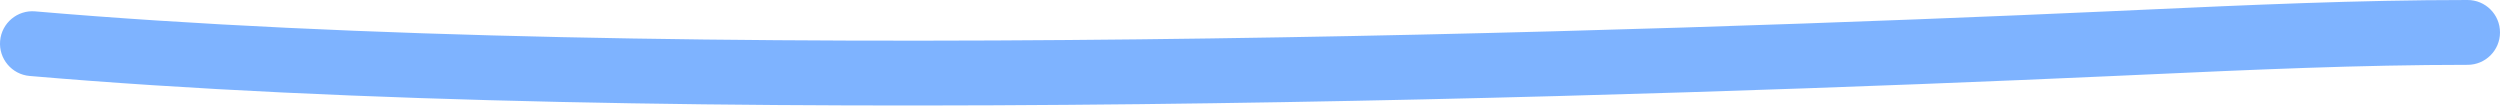 <?xml version="1.0" encoding="UTF-8"?> <svg xmlns="http://www.w3.org/2000/svg" width="1235" height="53" viewBox="0 0 1235 53" fill="none"> <path fill-rule="evenodd" clip-rule="evenodd" d="M1058.3 36.899C1053.38 37.122 1048.46 37.346 1043.53 37.568C820.2 47.623 328.578 64.568 14.639 37.524C5.828 36.765 -0.699 29.007 0.06 20.196C0.819 11.385 8.577 4.858 17.388 5.617C328.912 32.454 818.48 15.643 1042.09 5.575C1047.04 5.352 1051.99 5.128 1056.95 4.902C1110.58 2.467 1164.89 0 1218.99 0C1227.83 0 1235 7.169 1235 16.012C1235 24.856 1227.83 32.025 1218.99 32.025C1165.66 32.025 1112.06 34.458 1058.3 36.899Z" fill="#7EB3FF"></path> </svg> 